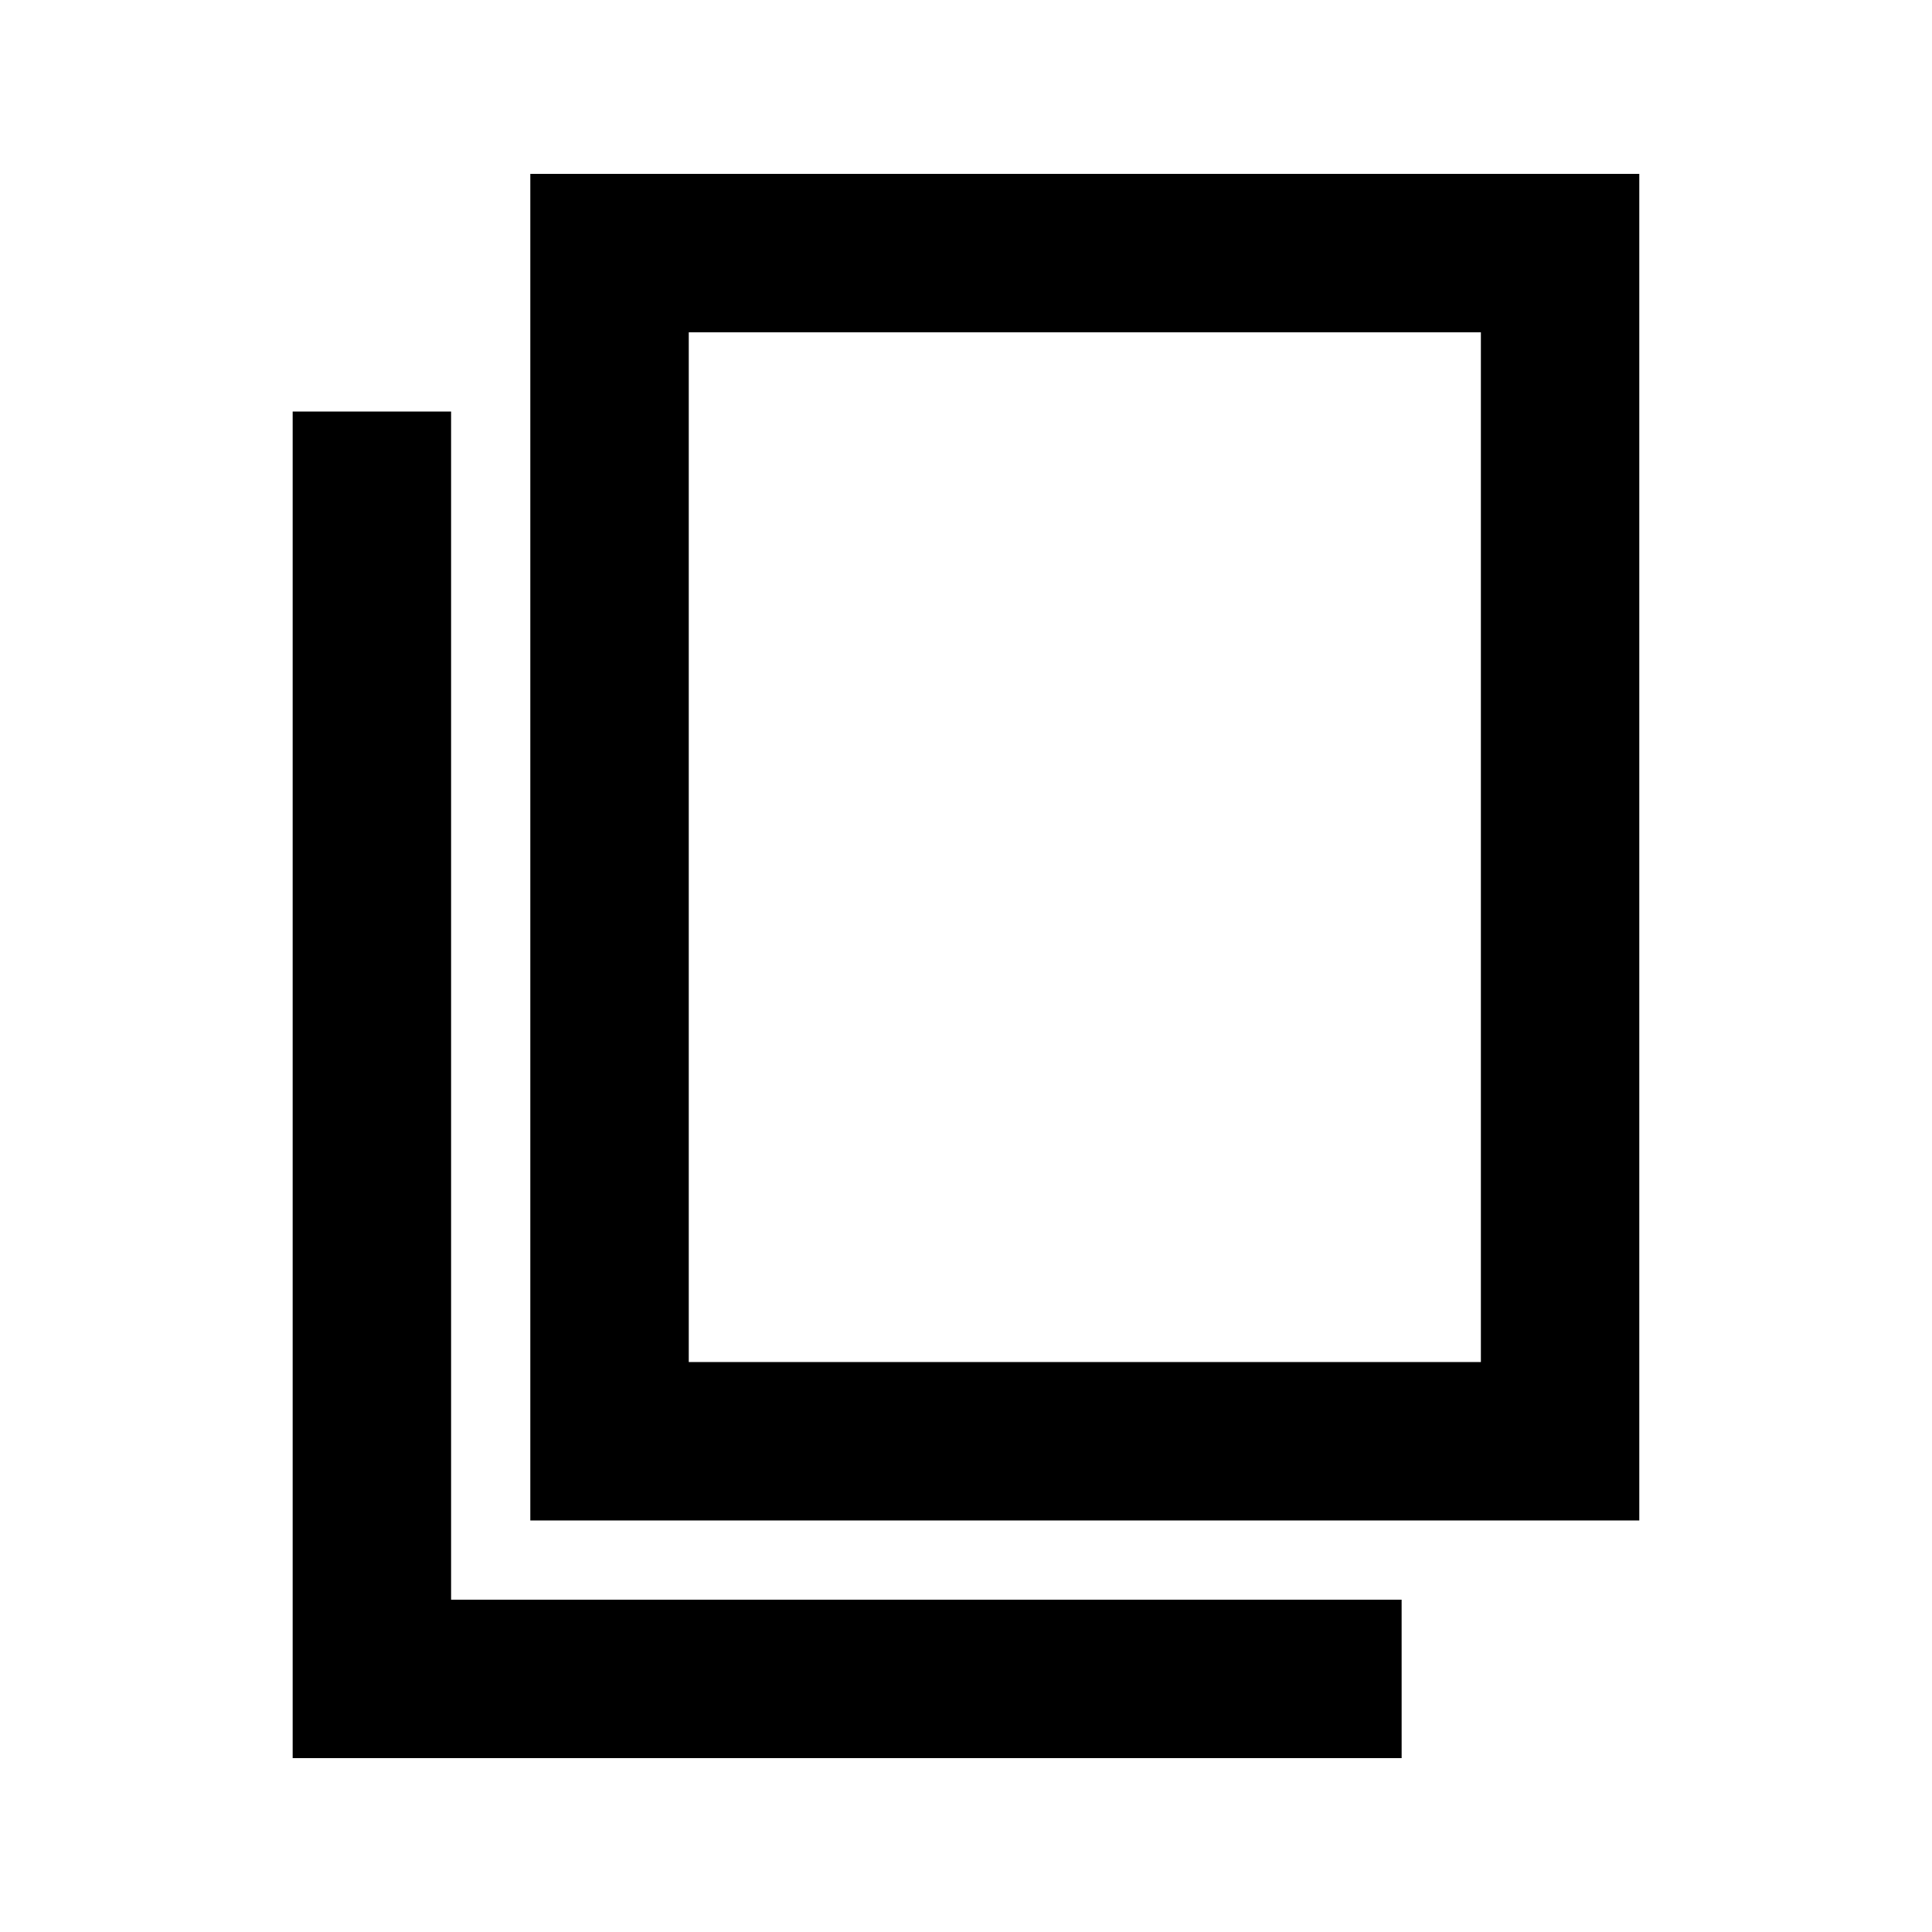 <?xml version="1.0" encoding="UTF-8"?>
<!-- Uploaded to: ICON Repo, www.iconrepo.com, Generator: ICON Repo Mixer Tools -->
<svg fill="#000000" width="800px" height="800px" version="1.1" viewBox="144 144 512 512" xmlns="http://www.w3.org/2000/svg">
 <g>
  <path d="m578.43 546.94h-293.89v-356.86h293.89zm-251.9-41.984h209.92v-272.89h-209.92z"/>
  <path d="m515.45 609.92h-293.89v-356.86h41.984v314.88h251.9z"/>
 </g>
</svg>